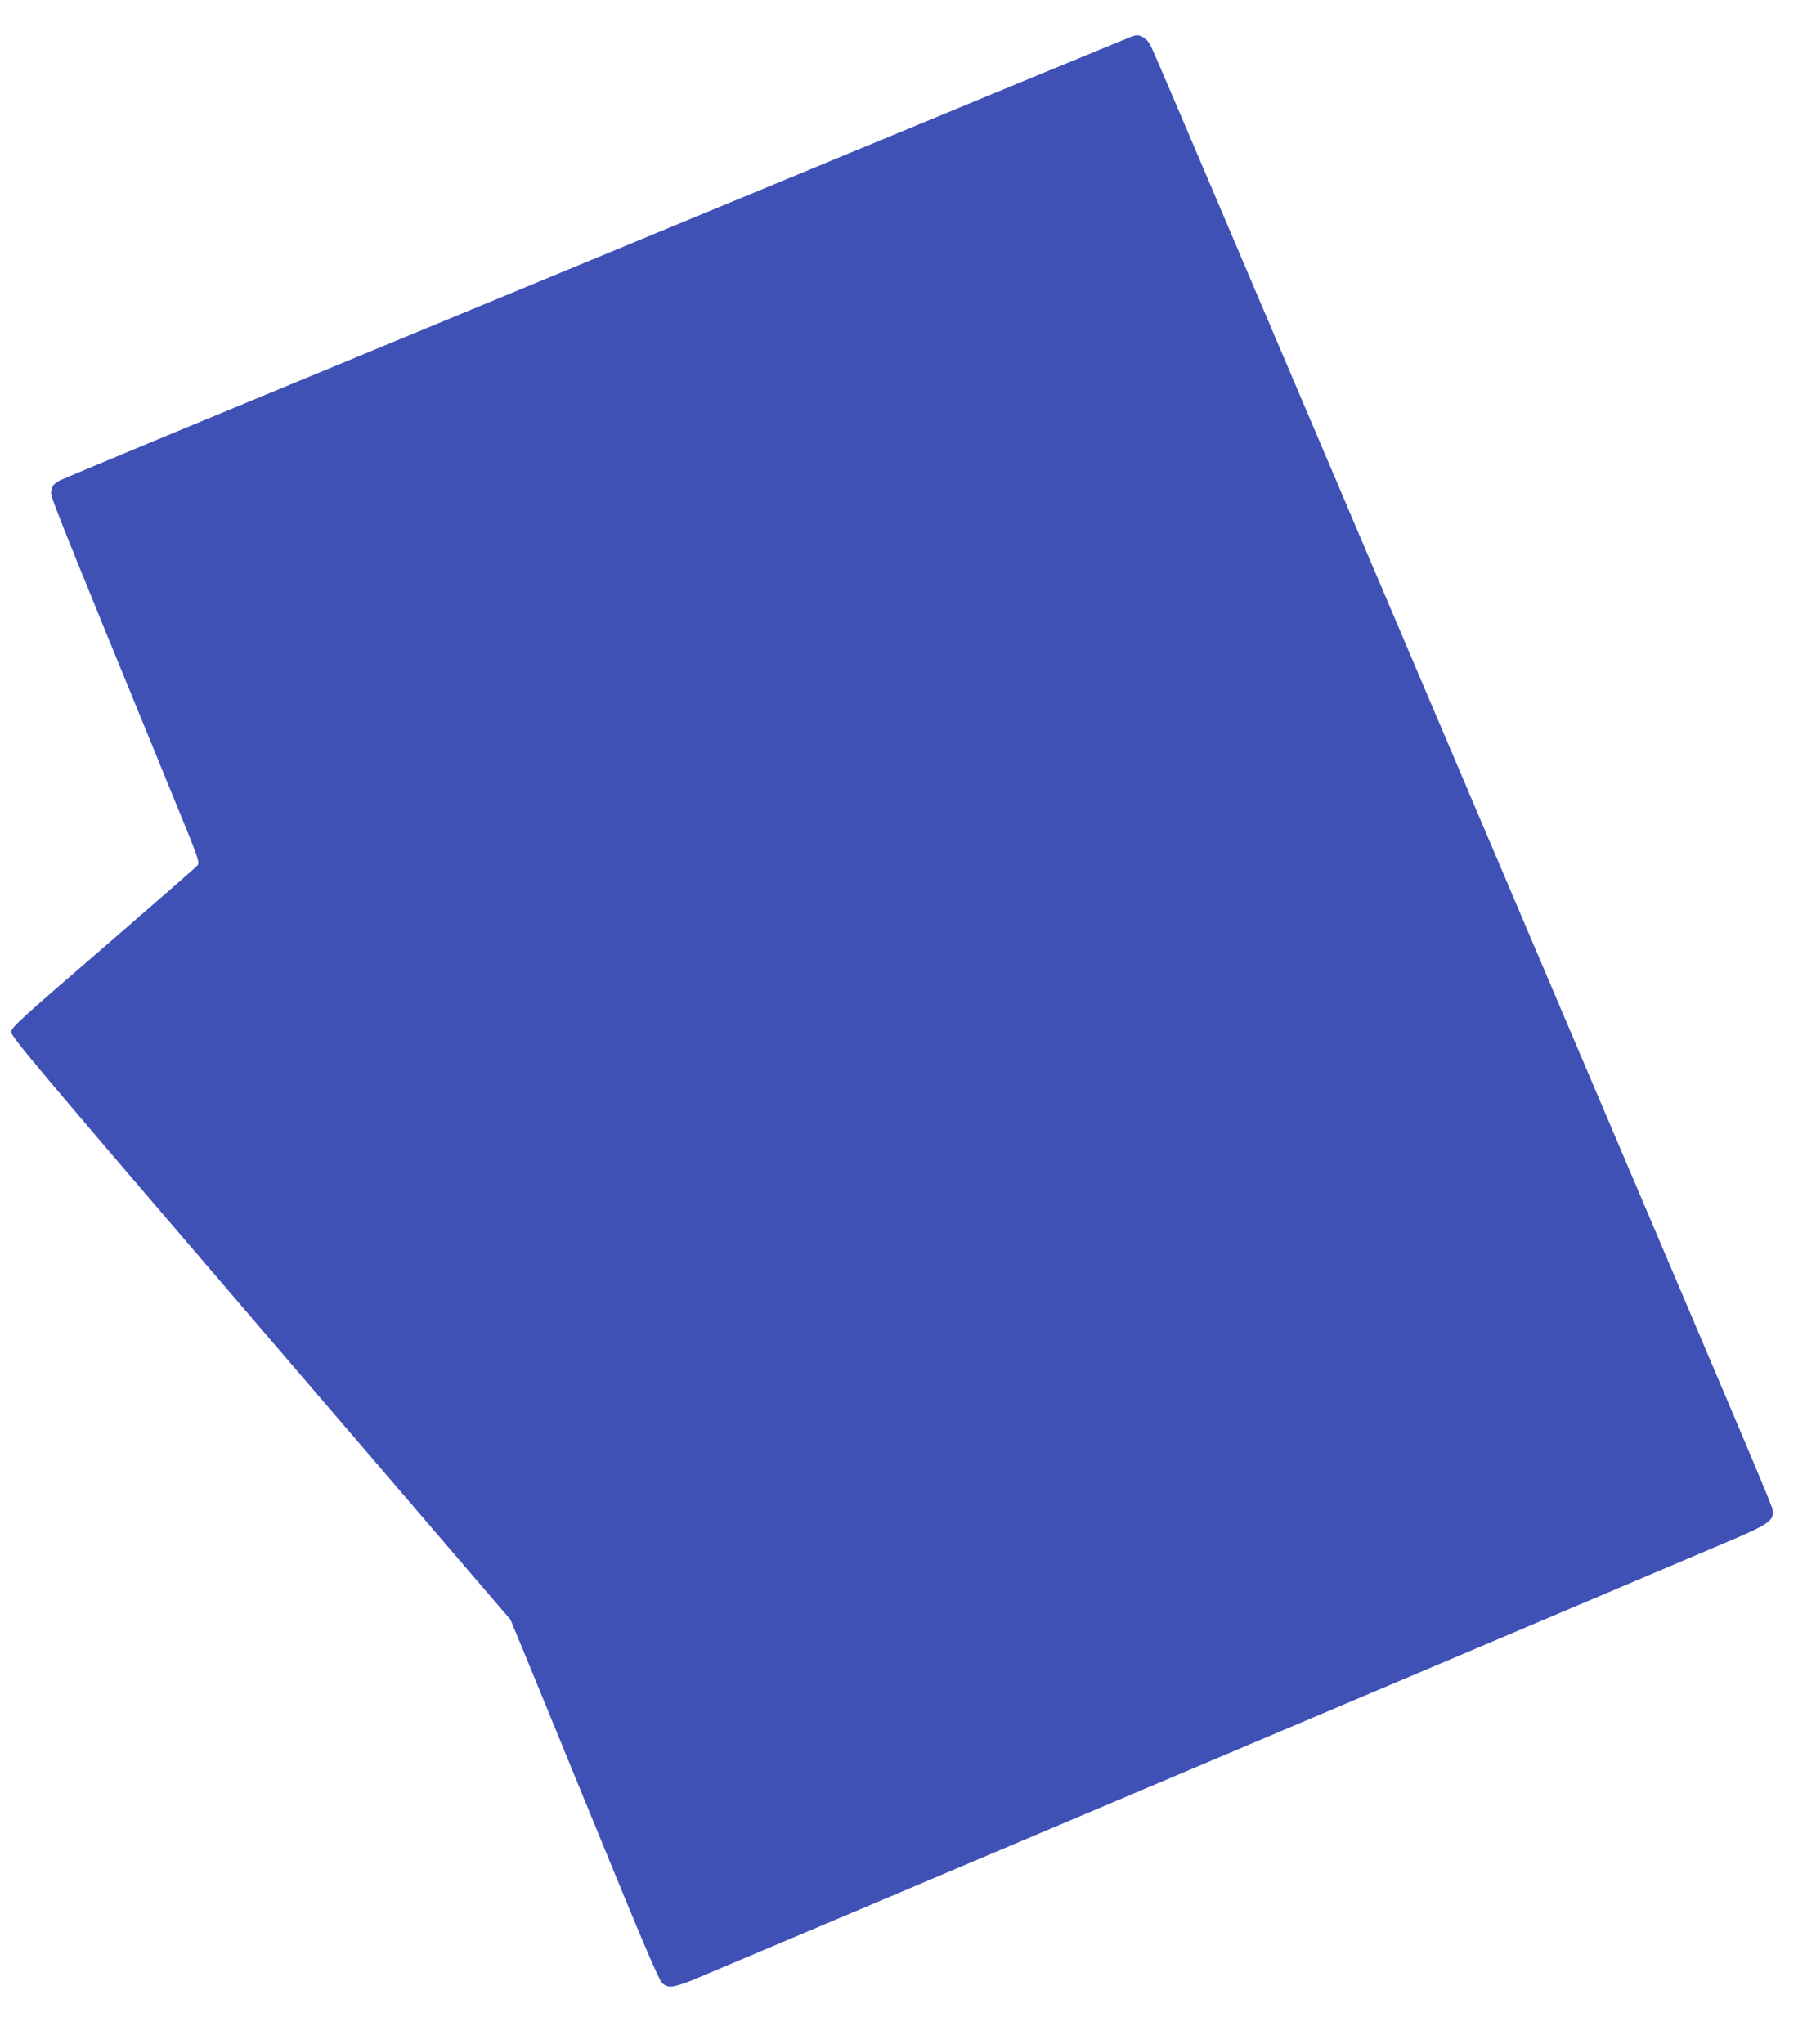 <?xml version="1.0" standalone="no"?>
<!DOCTYPE svg PUBLIC "-//W3C//DTD SVG 20010904//EN"
 "http://www.w3.org/TR/2001/REC-SVG-20010904/DTD/svg10.dtd">
<svg version="1.0" xmlns="http://www.w3.org/2000/svg"
 width="1137pt" height="1280pt" viewBox="0 0 1137 1280"
 preserveAspectRatio="xMidYMid meet">
<g transform="translate(0,1280) scale(0.1,-0.1)"
fill="#3f51b5" stroke="none">
<path d="M7070 12565 c-19 -7 -901 -371 -1960 -810 -1059 -438 -2550 -1056
-3315 -1372 -765 -316 -1403 -582 -1420 -591 -41 -21 -54 -41 -55 -80 0 -32
62 -186 735 -1829 197 -480 198 -483 179 -504 -10 -12 -277 -244 -591 -516
-533 -460 -573 -497 -573 -526 0 -28 197 -262 1563 -1855 l1563 -1823 92 -222
c50 -122 258 -629 462 -1127 269 -658 377 -911 396 -927 35 -32 69 -29 185 17
90 36 6054 2562 6524 2763 204 87 245 115 245 166 0 35 66 -122 -1258 2991
-2759 6488 -2607 6131 -2642 6201 -17 33 -55 60 -83 58 -7 0 -28 -6 -47 -14z"/>
</g>
</svg>
